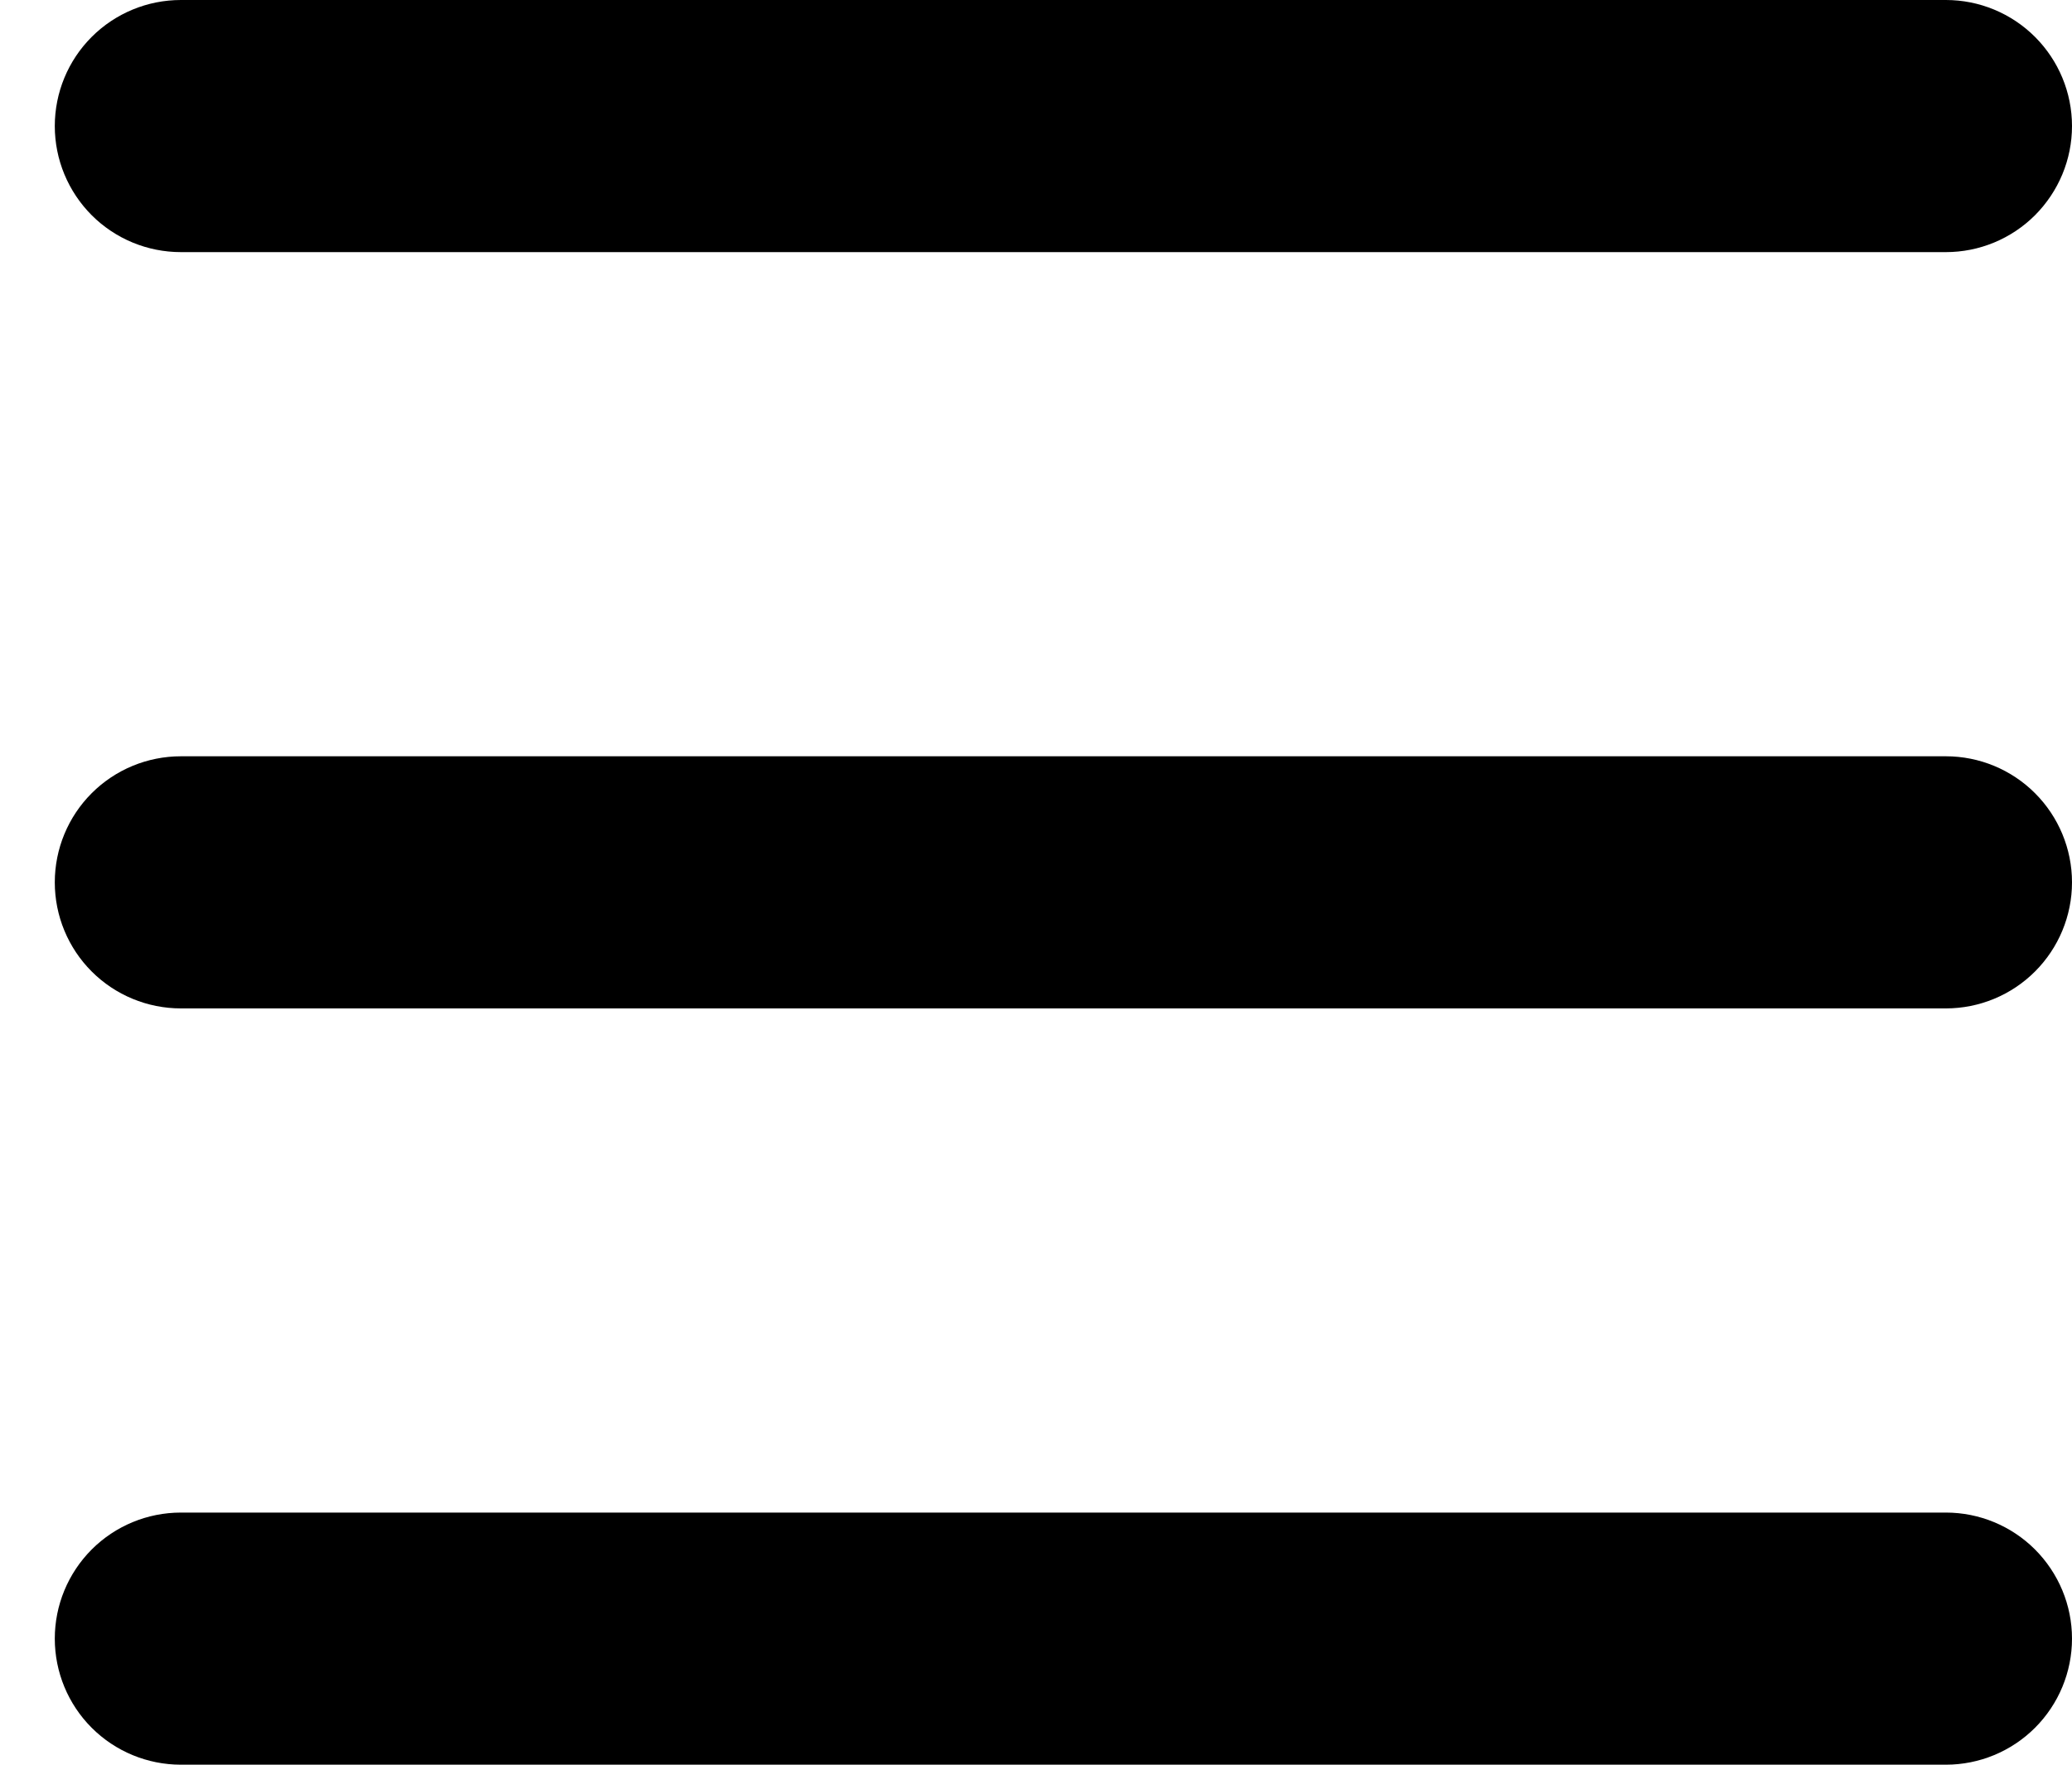 <svg width="27" height="23" viewBox="0 0 27 23" fill="none" xmlns="http://www.w3.org/2000/svg">
<path d="M0.714 1.643C0.714 1.207 0.887 0.789 1.195 0.481C1.503 0.173 1.921 0 2.357 0H25.357C25.792 0 26.21 0.173 26.518 0.481C26.826 0.789 27 1.207 27 1.643C27 2.079 26.826 2.496 26.518 2.805C26.21 3.113 25.792 3.286 25.357 3.286H2.357C1.921 3.286 1.503 3.113 1.195 2.805C0.887 2.496 0.714 2.079 0.714 1.643ZM0.714 11.5C0.714 11.064 0.887 10.646 1.195 10.338C1.503 10.03 1.921 9.857 2.357 9.857H25.357C25.792 9.857 26.21 10.03 26.518 10.338C26.826 10.646 27 11.064 27 11.5C27 11.936 26.826 12.354 26.518 12.662C26.21 12.97 25.792 13.143 25.357 13.143H2.357C1.921 13.143 1.503 12.97 1.195 12.662C0.887 12.354 0.714 11.936 0.714 11.5ZM2.357 19.714C1.921 19.714 1.503 19.887 1.195 20.195C0.887 20.504 0.714 20.921 0.714 21.357C0.714 21.793 0.887 22.211 1.195 22.519C1.503 22.827 1.921 23 2.357 23H25.357C25.792 23 26.21 22.827 26.518 22.519C26.826 22.211 27 21.793 27 21.357C27 20.921 26.826 20.504 26.518 20.195C26.21 19.887 25.792 19.714 25.357 19.714H2.357Z" fill="black"/>
</svg>
